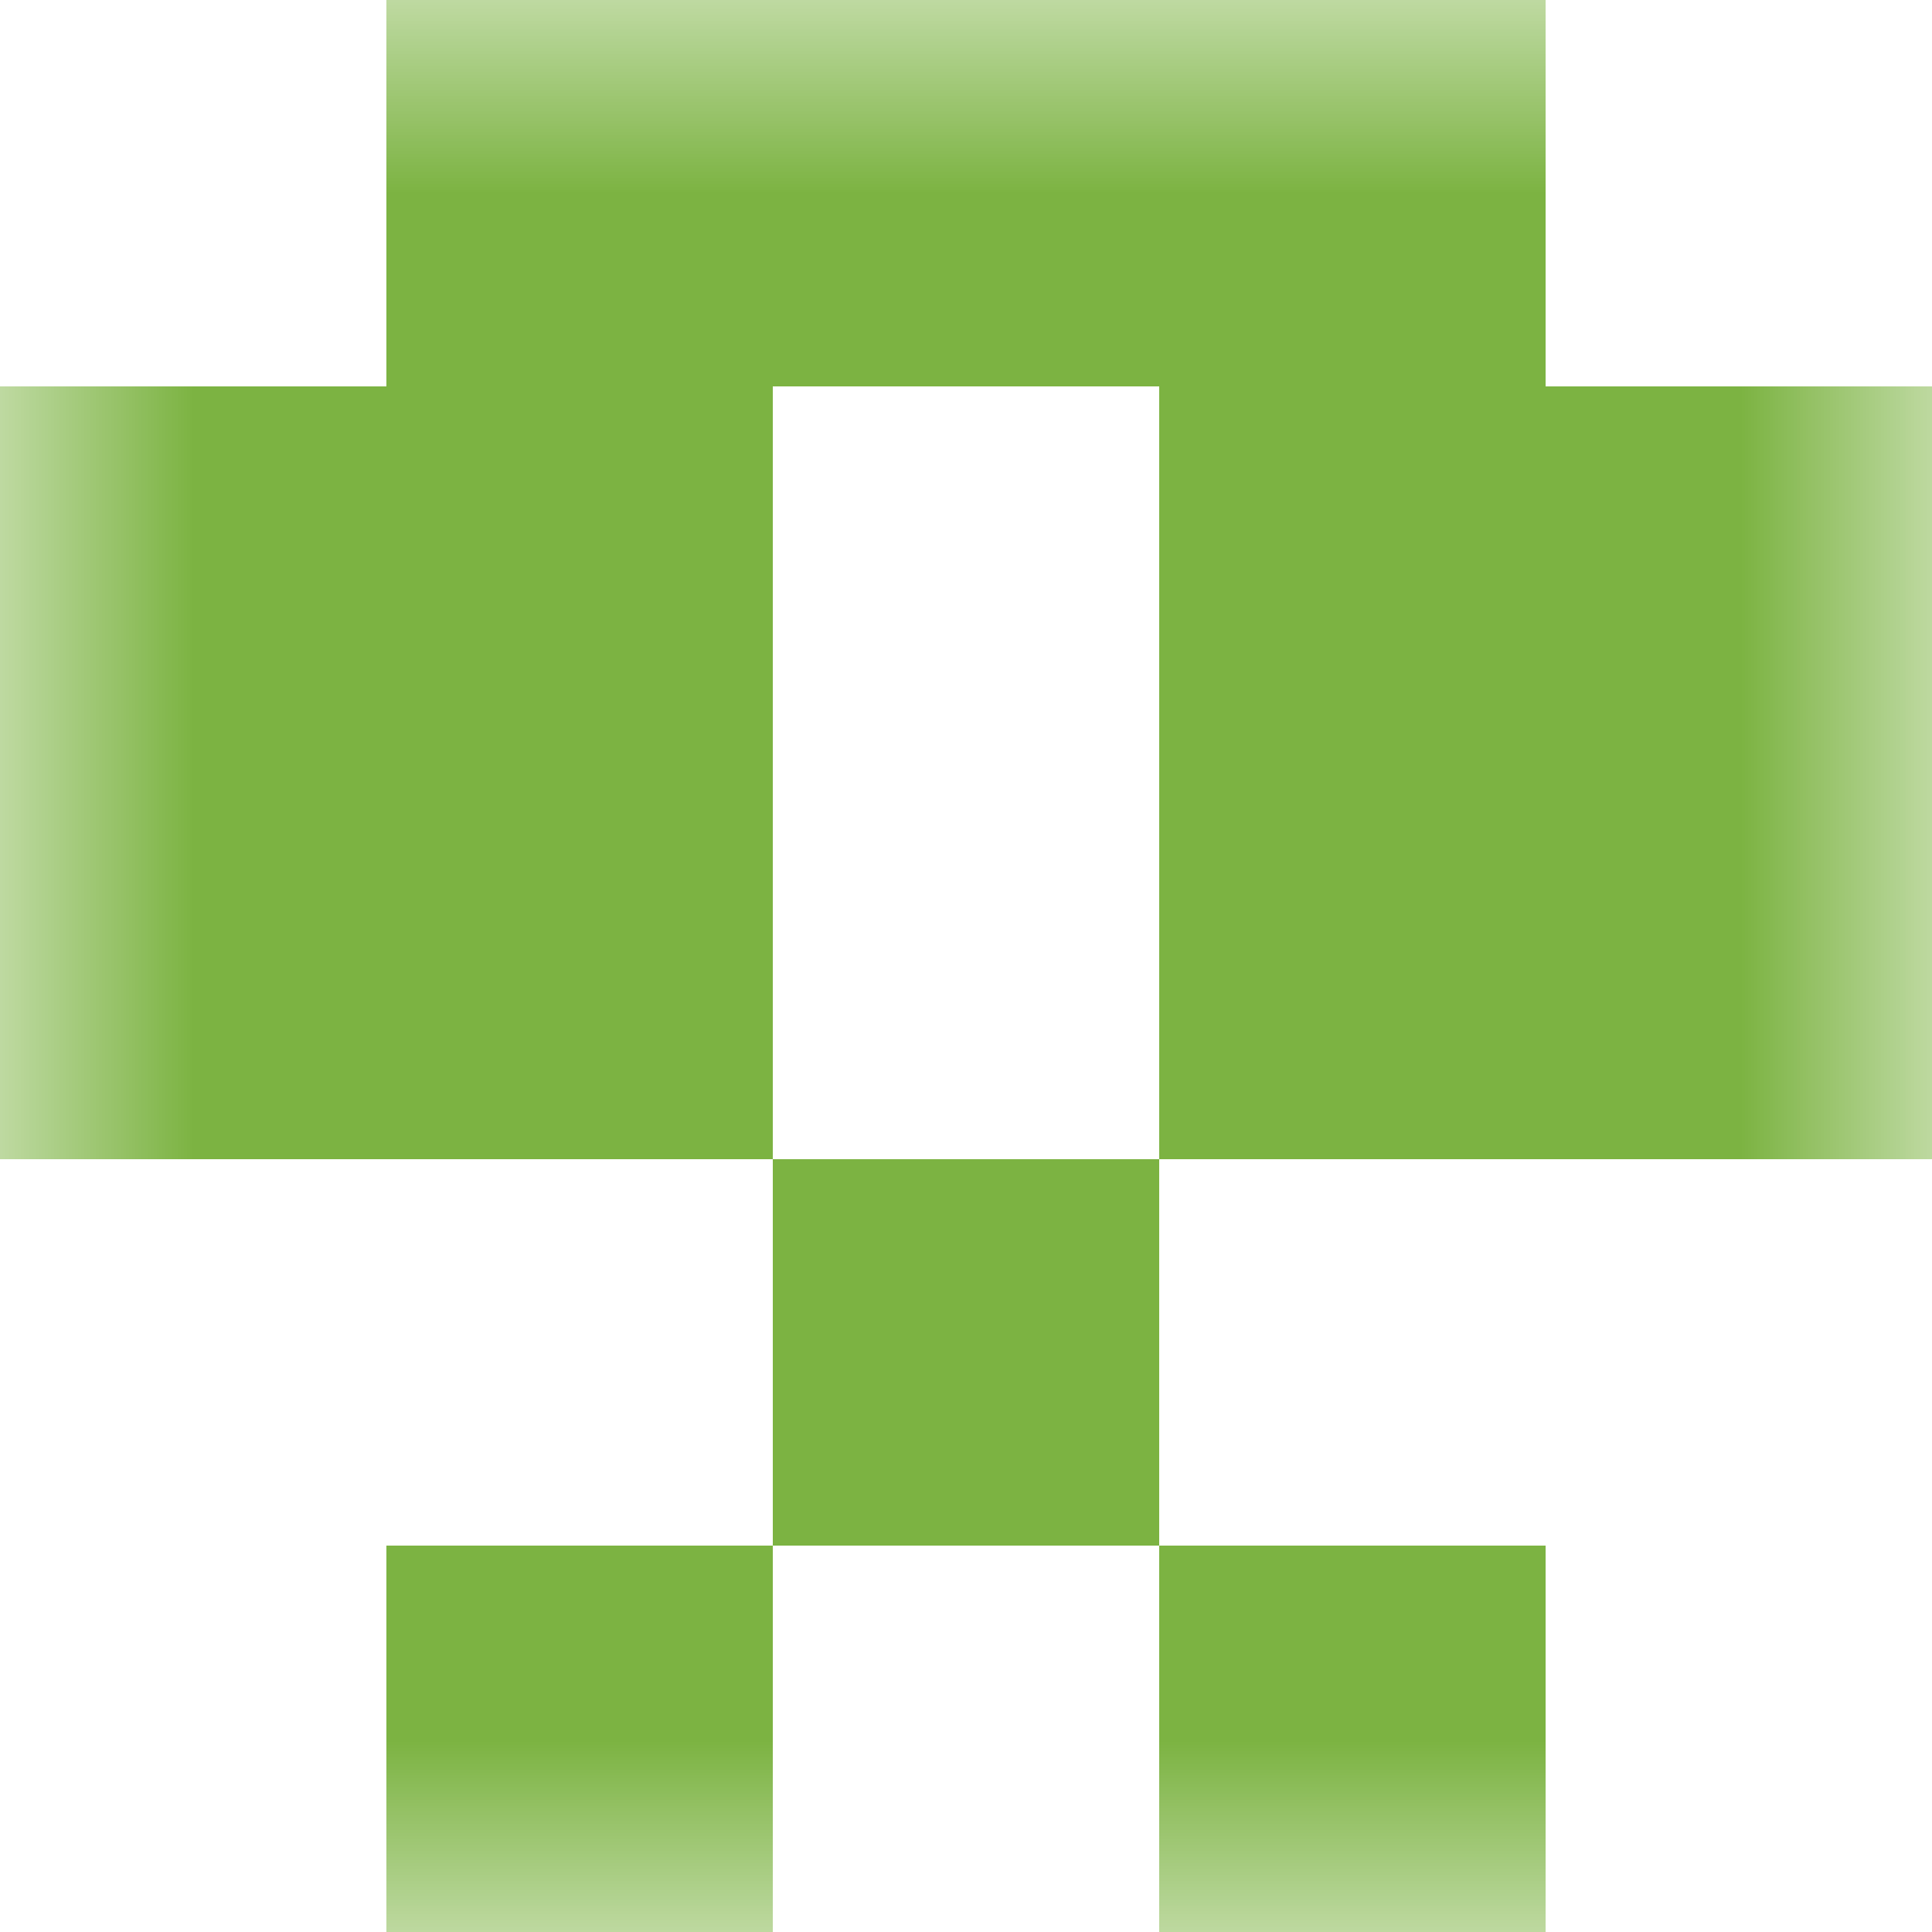 <svg xmlns="http://www.w3.org/2000/svg" viewBox="0 0 5 5" fill="none" shape-rendering="crispEdges"><mask id="viewboxMask"><rect width="5" height="5" rx="0" ry="0" x="0" y="0" fill="#fff" /></mask><g mask="url(#viewboxMask)"><path fill="#7cb342" d="M1 0h3v1H1z"/><path d="M2 1H0v1h2V1ZM5 1H3v1h2V1Z" fill="#7cb342"/><path d="M2 2H0v1h2V2ZM5 2H3v1h2V2Z" fill="#7cb342"/><path fill="#7cb342" d="M2 3h1v1H2z"/><path d="M2 4H1v1h1V4ZM4 4H3v1h1V4Z" fill="#7cb342"/></g></svg>